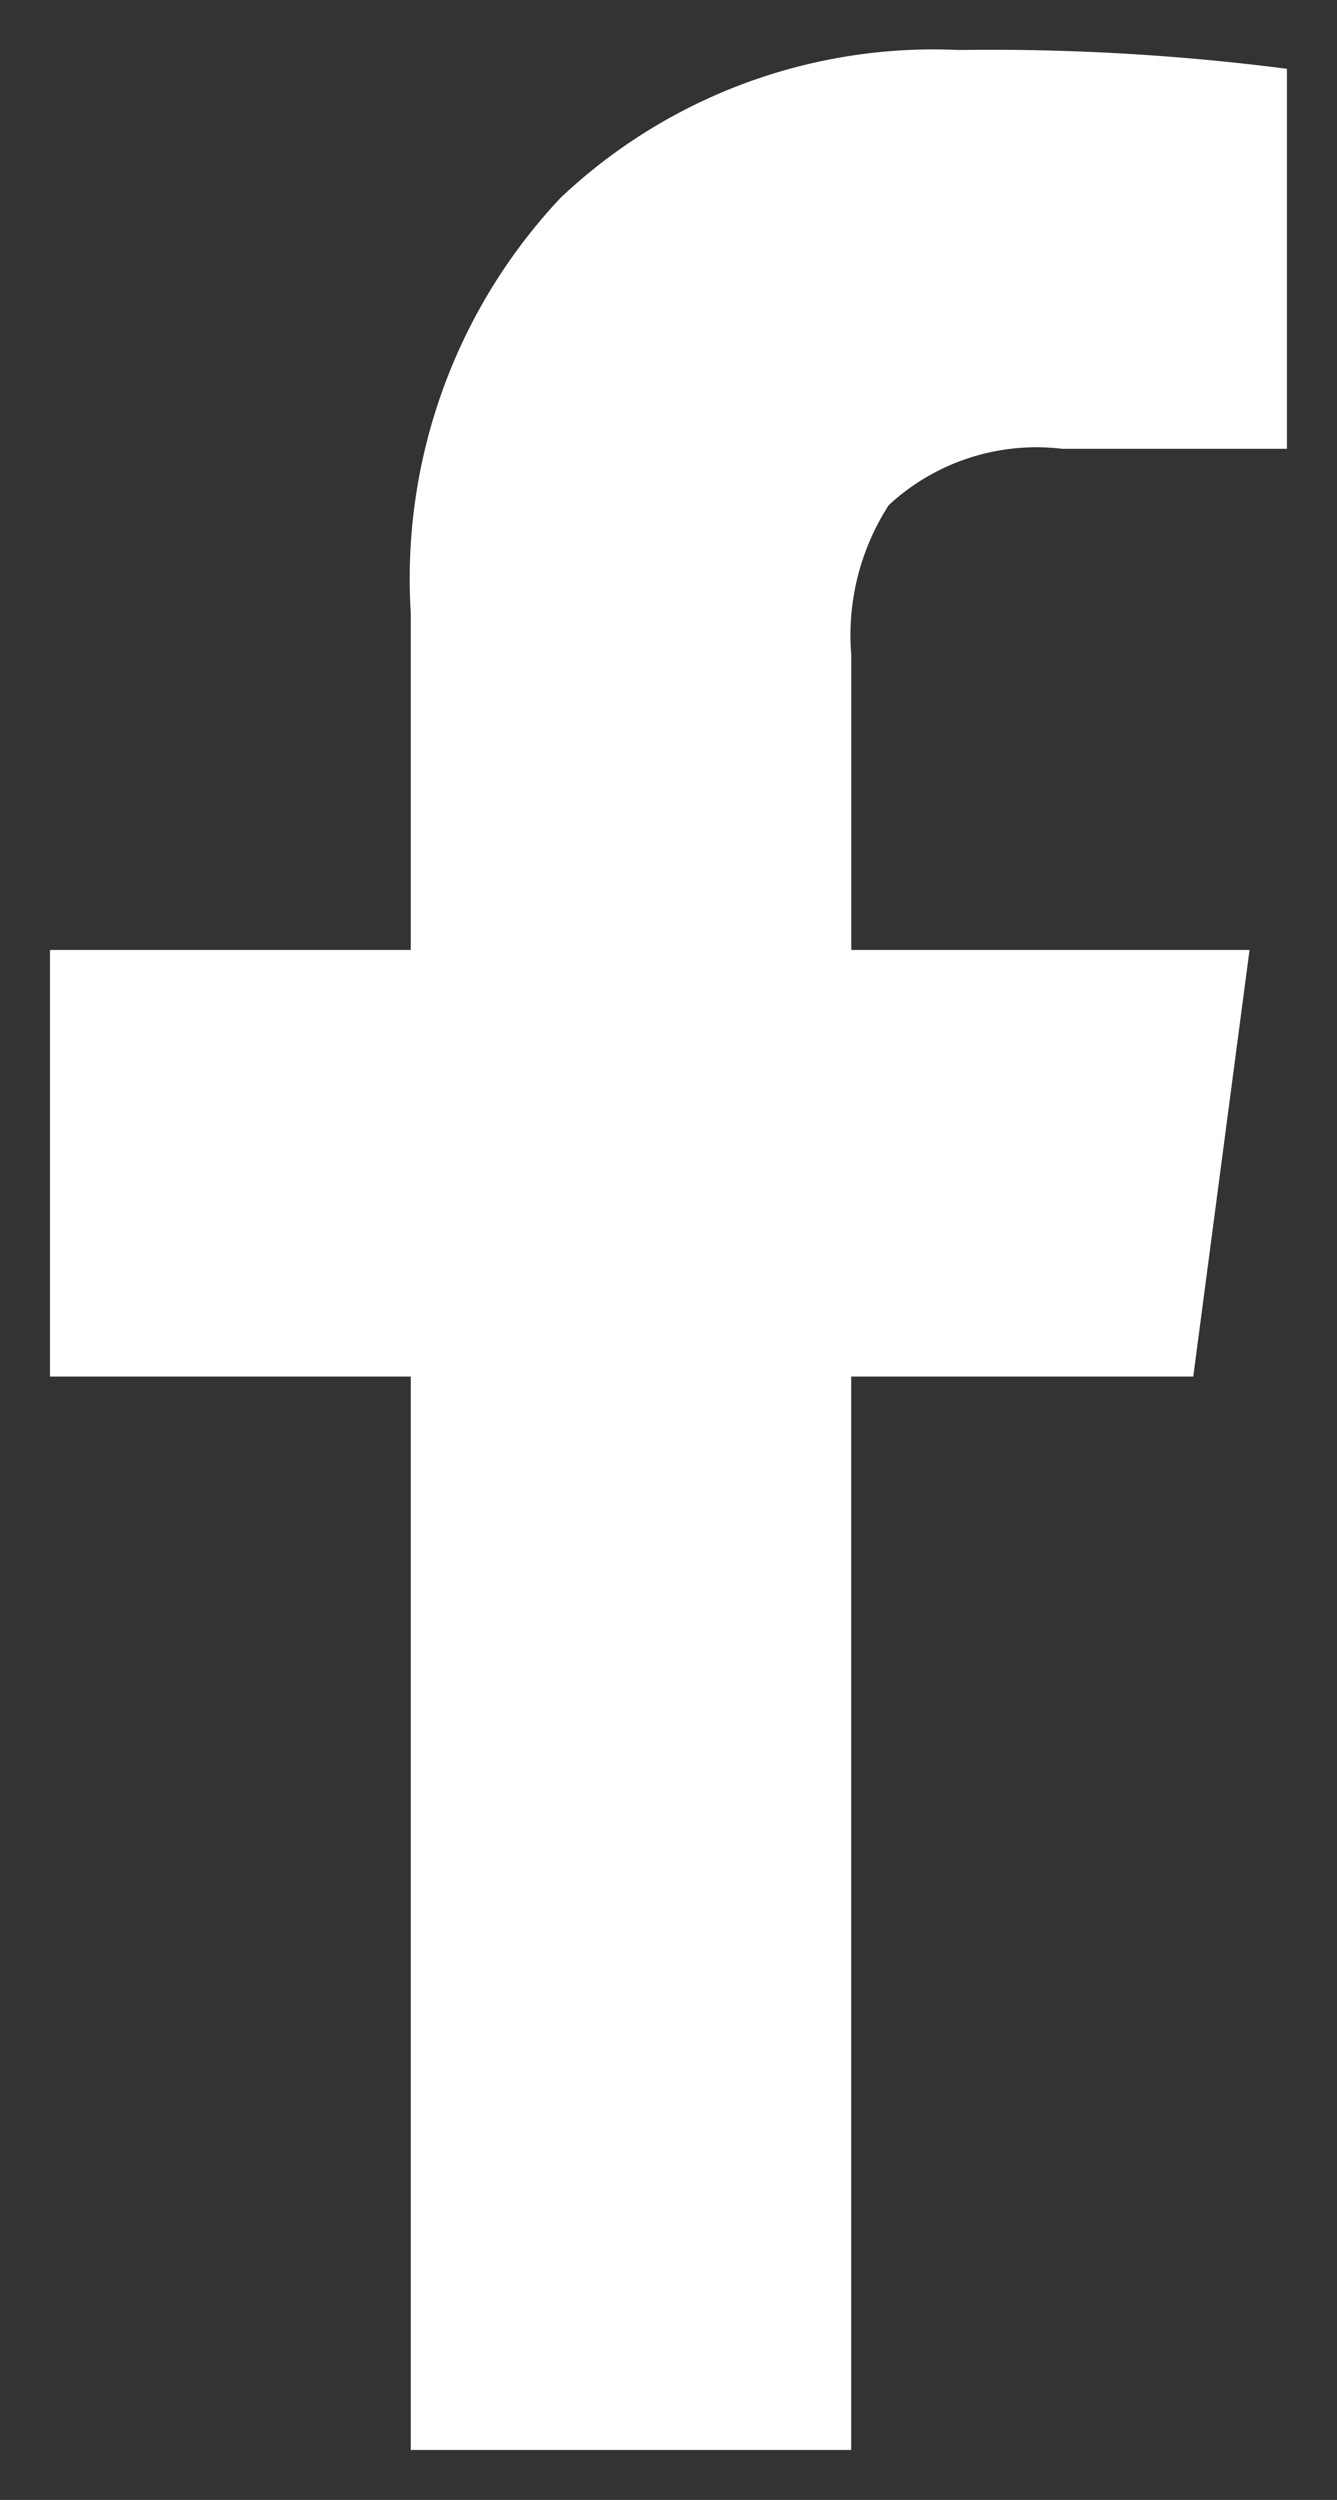 <?xml version="1.0" encoding="UTF-8"?>
<svg xmlns="http://www.w3.org/2000/svg" viewBox="2317.313 7821.5 13.375 25">
  <rect x="2317.313" y="7821.5" width="13.375" height="25" fill="#333333" stroke="none"/>
  <defs>
    <style>
      .cls-1 {
        fill: #fff;
        stroke: rgba(0,0,0,0);
      }
    </style>
  </defs>
  <path id="Pfad_7797" data-name="Pfad 7797" class="cls-1" d="M-2.578,3V-7.734H-6.187V-12h3.609v-3.375a5.558,5.558,0,0,1,1.5-4.148A5.433,5.433,0,0,1,2.906-21a23.217,23.217,0,0,1,3.281.188v3.8H3.938a2.176,2.176,0,0,0-1.734.563,2.4,2.4,0,0,0-.375,1.5V-12H5.813L5.25-7.734H1.828V3Z" transform="translate(2324 7843)"></path>
</svg>
